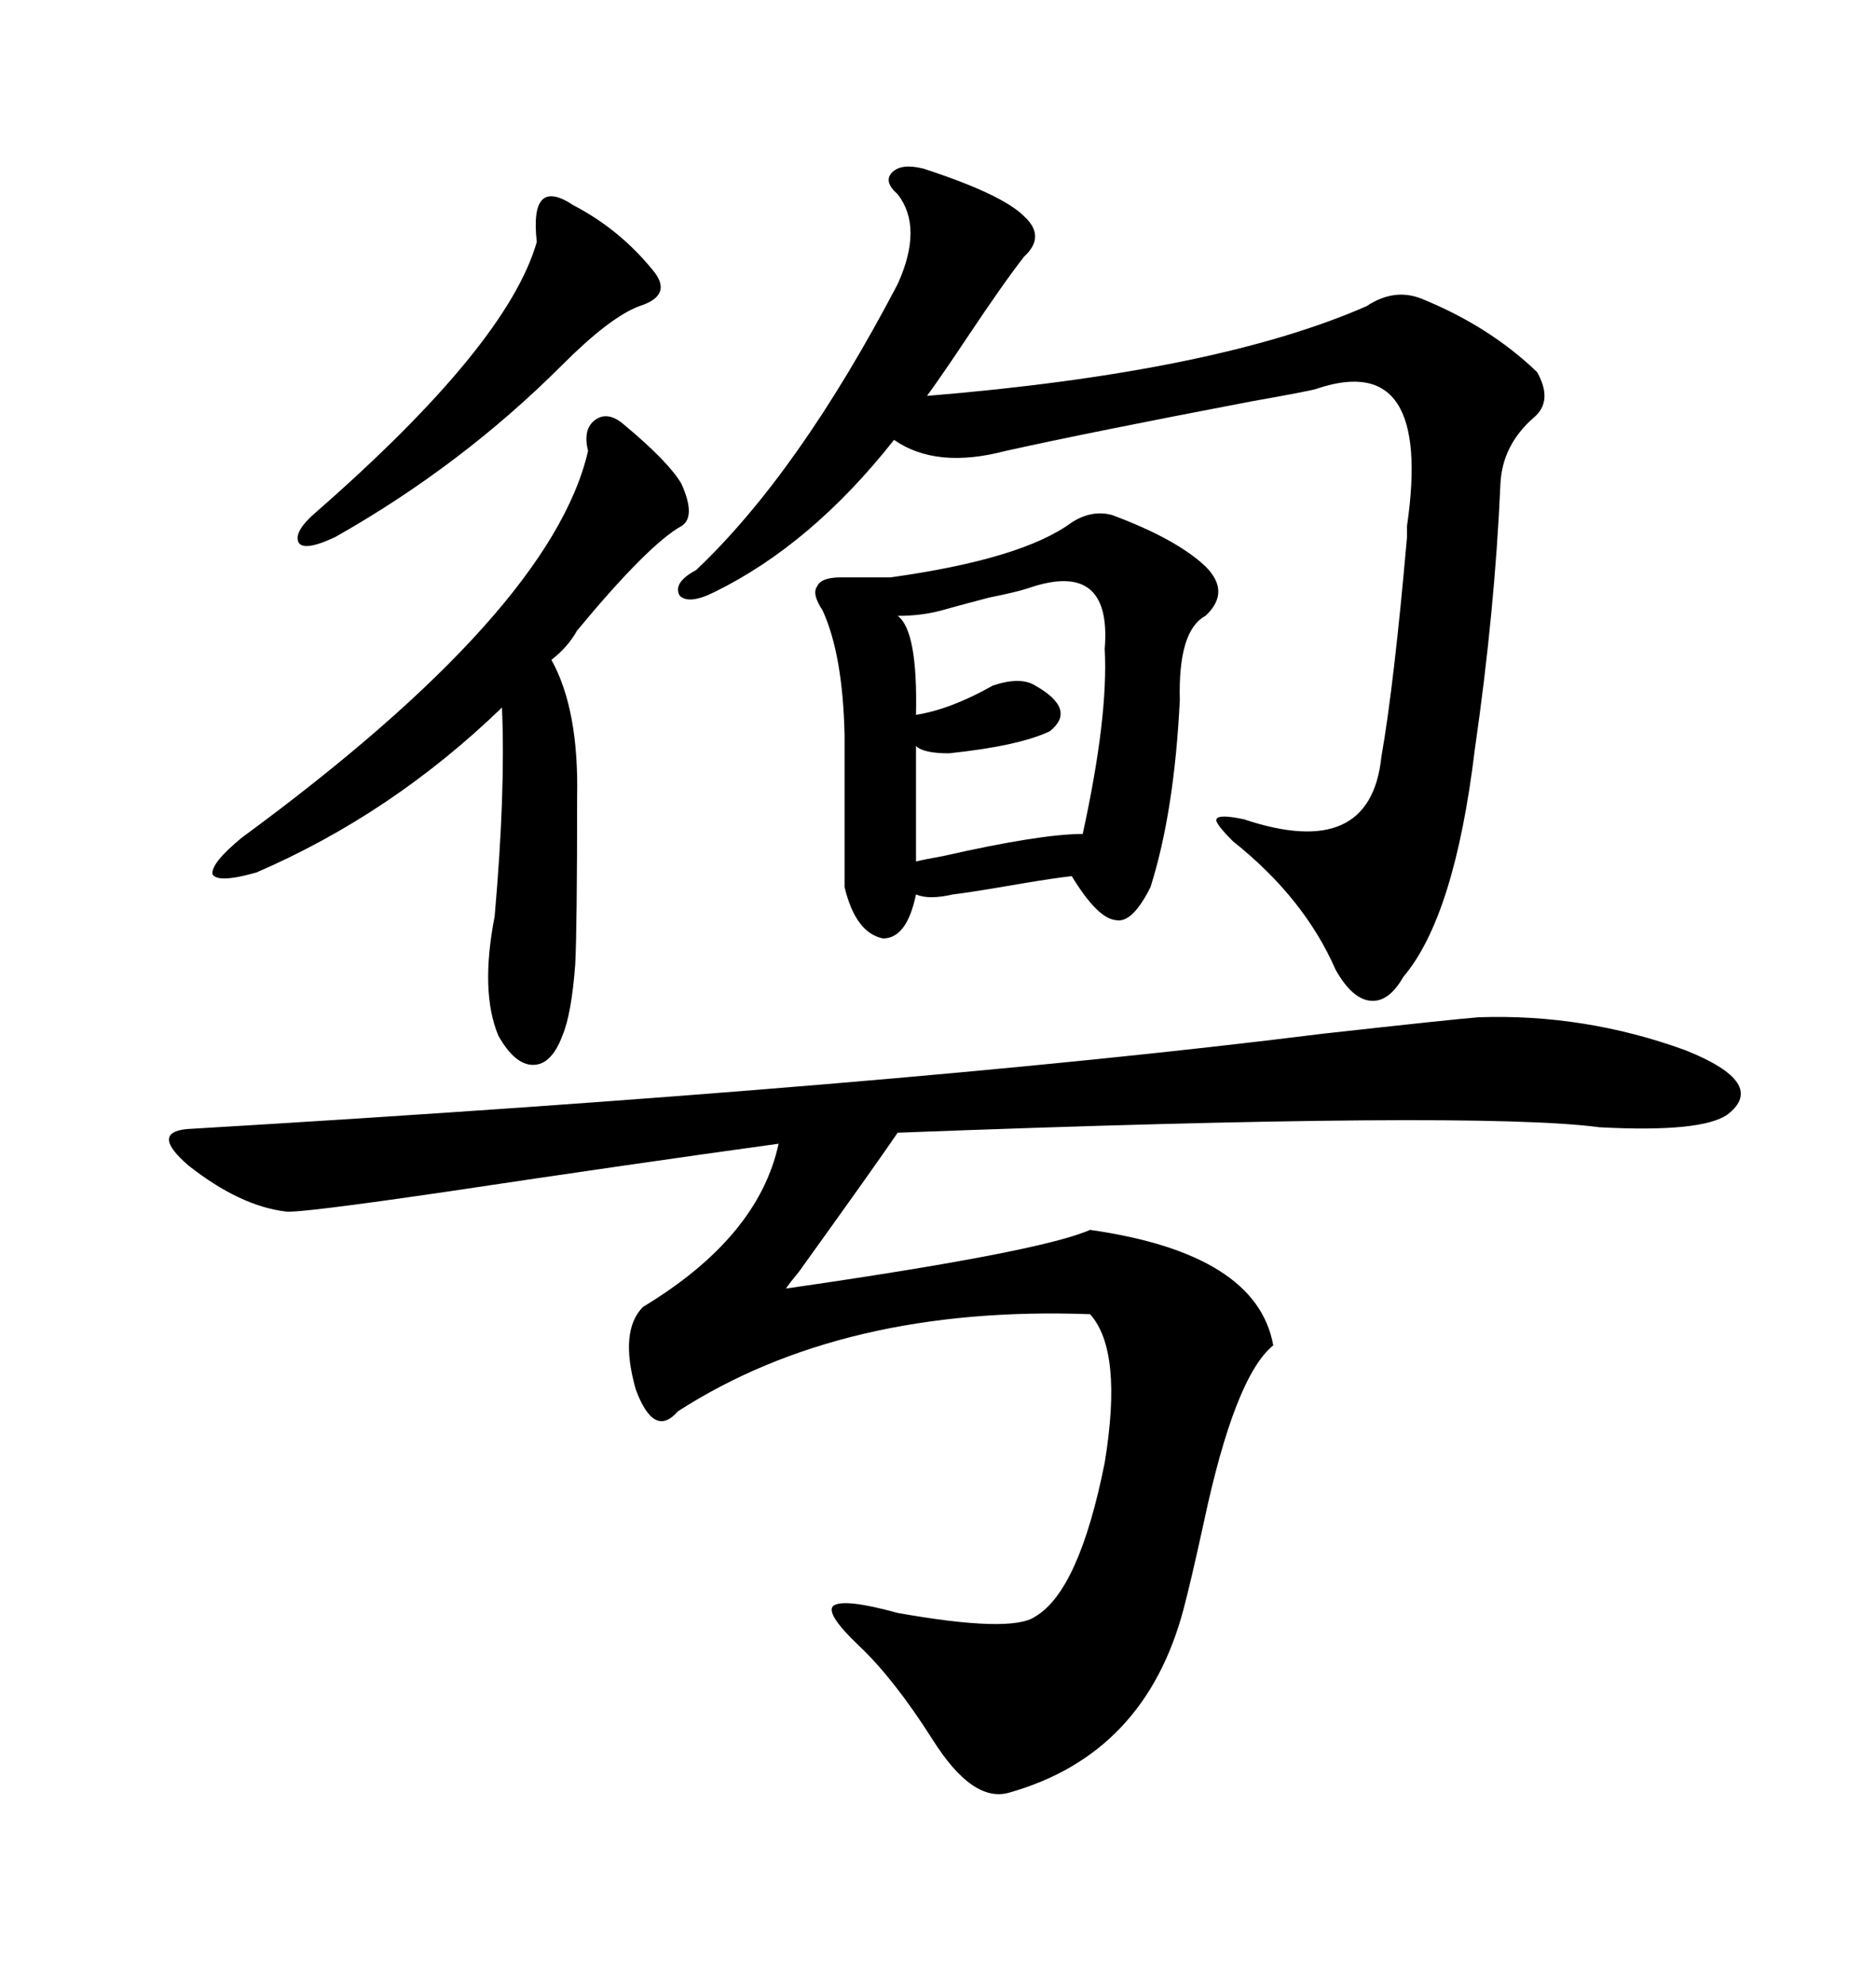 <svg xmlns="http://www.w3.org/2000/svg" xmlns:xlink="http://www.w3.org/1999/xlink" width="300" height="317.285"><path d="M236.43 162.60L236.43 162.60Q253.42 162.01 269.53 167.87L269.53 167.87Q282.71 173.14 276.27 178.13L276.27 178.13Q272.17 181.05 255.76 180.18L255.76 180.18Q236.13 177.54 143.55 181.05L143.55 181.05Q139.75 186.62 127.73 203.32L127.73 203.32Q126.27 205.08 125.68 205.96L125.68 205.96Q166.41 200.10 174.32 196.58L174.32 196.58Q200.98 200.39 203.61 215.04L203.61 215.04Q197.46 220.02 192.48 243.46L192.48 243.46Q190.43 252.83 189.26 257.23L189.26 257.23Q183.11 280.37 161.43 286.52L161.43 286.52Q155.57 288.28 149.12 278.03L149.12 278.03Q142.97 268.36 137.40 263.09L137.40 263.09Q131.84 257.81 133.30 256.64L133.30 256.64Q135.06 255.47 143.55 257.81L143.55 257.81Q161.72 261.04 165.53 258.40L165.53 258.40Q172.56 254.30 176.66 233.79L176.66 233.79Q179.59 215.92 174.32 210.06L174.32 210.06Q134.77 208.59 108.40 225.59L108.40 225.59Q104.59 229.98 101.66 222.07L101.66 222.07Q99.02 212.70 102.83 208.89L102.83 208.89Q121.29 197.75 124.51 182.81L124.51 182.81Q101.07 186.04 71.78 190.43L71.78 190.43Q47.75 193.95 45.70 193.65L45.70 193.65Q38.38 192.77 30.18 186.33L30.18 186.33Q24.02 181.05 29.88 180.47L29.88 180.47Q143.55 173.73 211.52 165.23L211.52 165.23Q232.62 162.89 236.43 162.60ZM147.66 26.95L147.66 26.95Q160.25 31.05 163.77 34.57L163.77 34.57Q167.29 37.79 163.77 41.02L163.77 41.02Q160.55 45.12 154.69 53.91L154.69 53.91Q150.59 60.06 148.24 63.28L148.24 63.28Q194.53 59.47 218.55 48.93L218.55 48.93Q222.95 46.00 227.34 47.75L227.34 47.75Q238.18 52.15 245.80 59.47L245.80 59.47Q248.44 64.16 245.21 66.80L245.21 66.80Q240.23 71.19 239.94 77.34L239.94 77.34Q239.06 97.56 235.84 119.82L235.84 119.82Q232.62 146.48 224.41 156.15L224.41 156.15Q222.07 160.25 219.14 159.96L219.14 159.96Q216.21 159.67 213.57 154.98L213.57 154.98Q208.59 143.55 197.17 134.47L197.17 134.47Q194.24 131.54 194.53 130.96L194.53 130.96Q194.82 130.08 198.93 130.96L198.93 130.96Q219.14 137.70 220.90 121.00L220.90 121.00Q222.95 109.28 225 85.84L225 85.84Q225 84.67 225 84.08L225 84.08Q229.10 55.96 210.64 62.11L210.64 62.11Q210.06 62.40 200.10 64.16L200.10 64.16Q174.02 69.14 160.84 72.07L160.84 72.07Q149.71 75 142.97 70.31L142.97 70.31Q129.79 87.01 114.26 94.63L114.26 94.63Q110.16 96.68 108.69 95.21L108.69 95.21Q107.52 93.16 111.33 91.11L111.33 91.11Q127.73 75.59 143.55 45.41L143.55 45.41Q147.66 36.33 143.55 31.05L143.55 31.05Q141.21 29.00 142.68 27.54L142.68 27.54Q144.14 26.07 147.66 26.95ZM171.39 83.50L171.39 83.50Q174.61 81.45 177.83 82.32L177.83 82.32Q188.09 86.13 192.77 90.53L192.77 90.53Q196.88 94.63 192.77 98.44L192.77 98.44Q188.38 100.78 188.67 111.91L188.67 111.91Q187.79 129.79 183.98 141.80L183.98 141.80Q181.05 147.66 178.42 147.07L178.42 147.07Q175.49 146.78 171.39 140.04L171.39 140.04Q168.75 140.33 163.48 141.21L163.48 141.21Q154.98 142.68 152.34 142.97L152.34 142.97Q148.54 143.85 146.48 142.97L146.48 142.97Q145.02 150 141.21 150L141.21 150Q136.82 149.12 135.06 141.80L135.06 141.80L135.06 117.48Q134.77 104.59 131.54 97.56L131.54 97.56Q129.79 94.92 130.66 93.75L130.66 93.75Q131.25 92.29 134.47 92.29L134.47 92.29L142.38 92.29Q163.48 89.36 171.39 83.50ZM99.90 67.97L99.90 67.97Q106.93 73.83 108.98 77.34L108.98 77.34Q111.33 82.62 108.98 84.08L108.98 84.08Q103.71 87.01 92.29 100.78L92.29 100.78Q90.82 103.42 88.18 105.47L88.18 105.47Q92.58 113.38 92.29 127.44L92.29 127.44Q92.29 148.24 91.99 154.10L91.99 154.10Q91.41 162.01 89.94 165.53L89.94 165.53Q88.18 170.21 85.25 170.21L85.25 170.21Q82.32 170.21 79.69 165.53L79.69 165.53Q76.76 158.50 79.10 146.48L79.10 146.48Q80.86 126.56 80.27 113.09L80.27 113.09Q62.70 130.08 41.02 139.45L41.02 139.45Q34.86 141.21 33.98 139.75L33.98 139.75Q33.69 137.99 38.67 133.89L38.67 133.89Q88.18 97.56 94.04 72.07L94.04 72.07Q93.16 68.55 95.21 67.09L95.21 67.09Q97.27 65.63 99.90 67.97ZM164.36 94.04L164.36 94.04Q162.60 94.63 158.20 95.51L158.20 95.51Q152.64 96.97 150.59 97.56L150.59 97.56Q147.36 98.44 143.55 98.44L143.55 98.44Q146.78 100.78 146.48 114.26L146.48 114.26Q152.05 113.38 158.79 109.57L158.79 109.57Q163.18 108.11 165.53 109.57L165.53 109.57Q172.27 113.38 167.87 116.89L167.87 116.89Q162.89 119.24 151.76 120.41L151.76 120.41Q147.66 120.41 146.48 119.24L146.48 119.24L146.48 137.70Q147.66 137.40 150.88 136.82L150.88 136.82Q166.41 133.30 173.14 133.30L173.14 133.30Q177.25 114.55 176.66 103.71L176.66 103.71Q177.83 89.36 164.36 94.04ZM91.70 32.81L91.70 32.81Q99.02 36.62 104.30 43.07L104.30 43.07Q107.81 47.17 102.25 48.93L102.25 48.93Q97.56 50.68 89.94 58.30L89.94 58.30Q73.83 74.41 53.61 85.84L53.61 85.84Q48.63 88.18 47.75 86.72L47.75 86.72Q46.88 84.96 50.68 81.74L50.68 81.74Q81.15 55.08 85.84 38.67L85.84 38.67Q85.25 33.40 86.72 31.93L86.72 31.93Q88.18 30.47 91.70 32.81Z"/></svg>